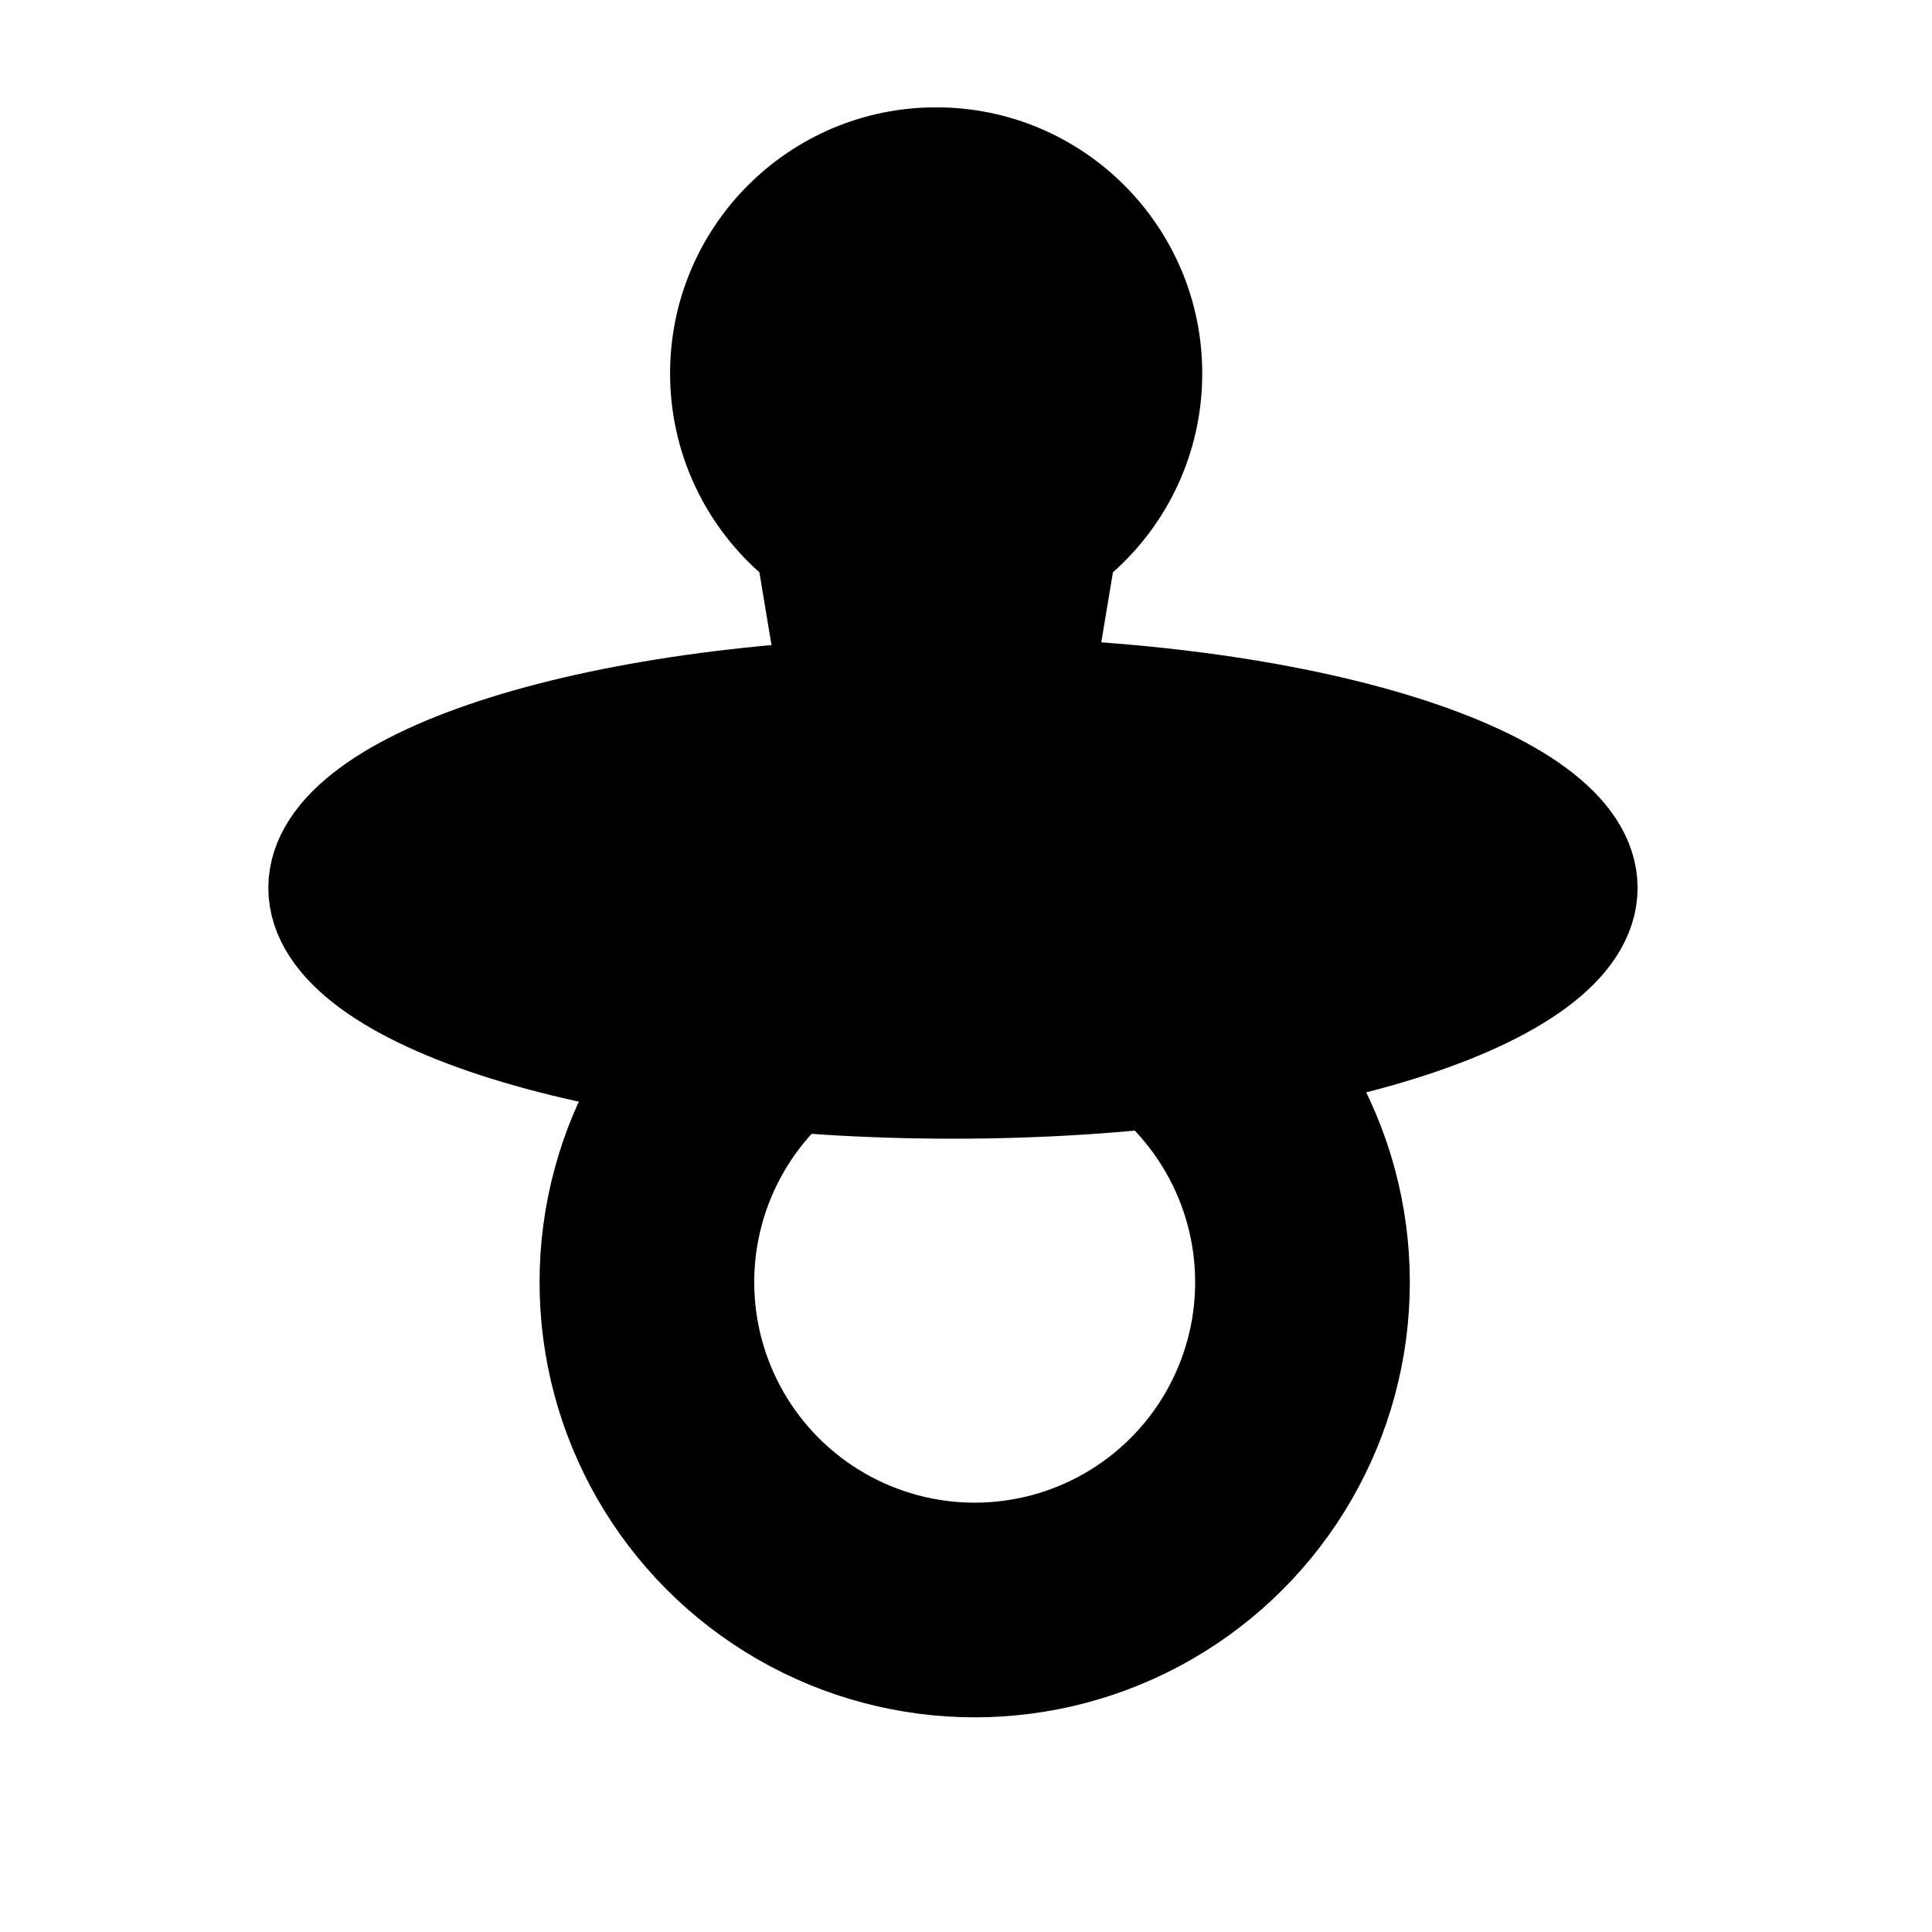 <svg width="18" height="18" viewBox="0 0 18 18" fill="none" xmlns="http://www.w3.org/2000/svg">
<g clip-path="url(#clip0_928_13401)">
<circle cx="9.081" cy="11.946" r="3.054" stroke="black" stroke-width="2"/>
<path d="M14.757 8.272C14.757 9.287 12.125 10.109 8.878 10.109C5.632 10.109 3 9.287 3 8.272C3 7.258 5.632 6.435 8.878 6.435C12.125 6.435 14.757 7.258 14.757 8.272Z" fill="black"/>
<path d="M14.757 8.272C14.757 9.287 12.125 10.109 8.878 10.109C5.632 10.109 3 9.287 3 8.272C3 7.258 5.632 6.435 8.878 6.435C12.125 6.435 14.757 7.258 14.757 8.272Z" stroke="black"/>
<path fill-rule="evenodd" clip-rule="evenodd" d="M10.369 5.332C10.88 4.878 11.201 4.216 11.201 3.479C11.201 2.11 10.091 1 8.722 1C7.353 1 6.243 2.11 6.243 3.479C6.243 4.216 6.565 4.878 7.075 5.332L7.565 8.272H9.879L10.369 5.332Z" fill="black"/>
</g>
<defs>
<clipPath id="clip0_928_13401">
<rect width="18" height="18" fill="white"/>
</clipPath>
</defs>
</svg>
